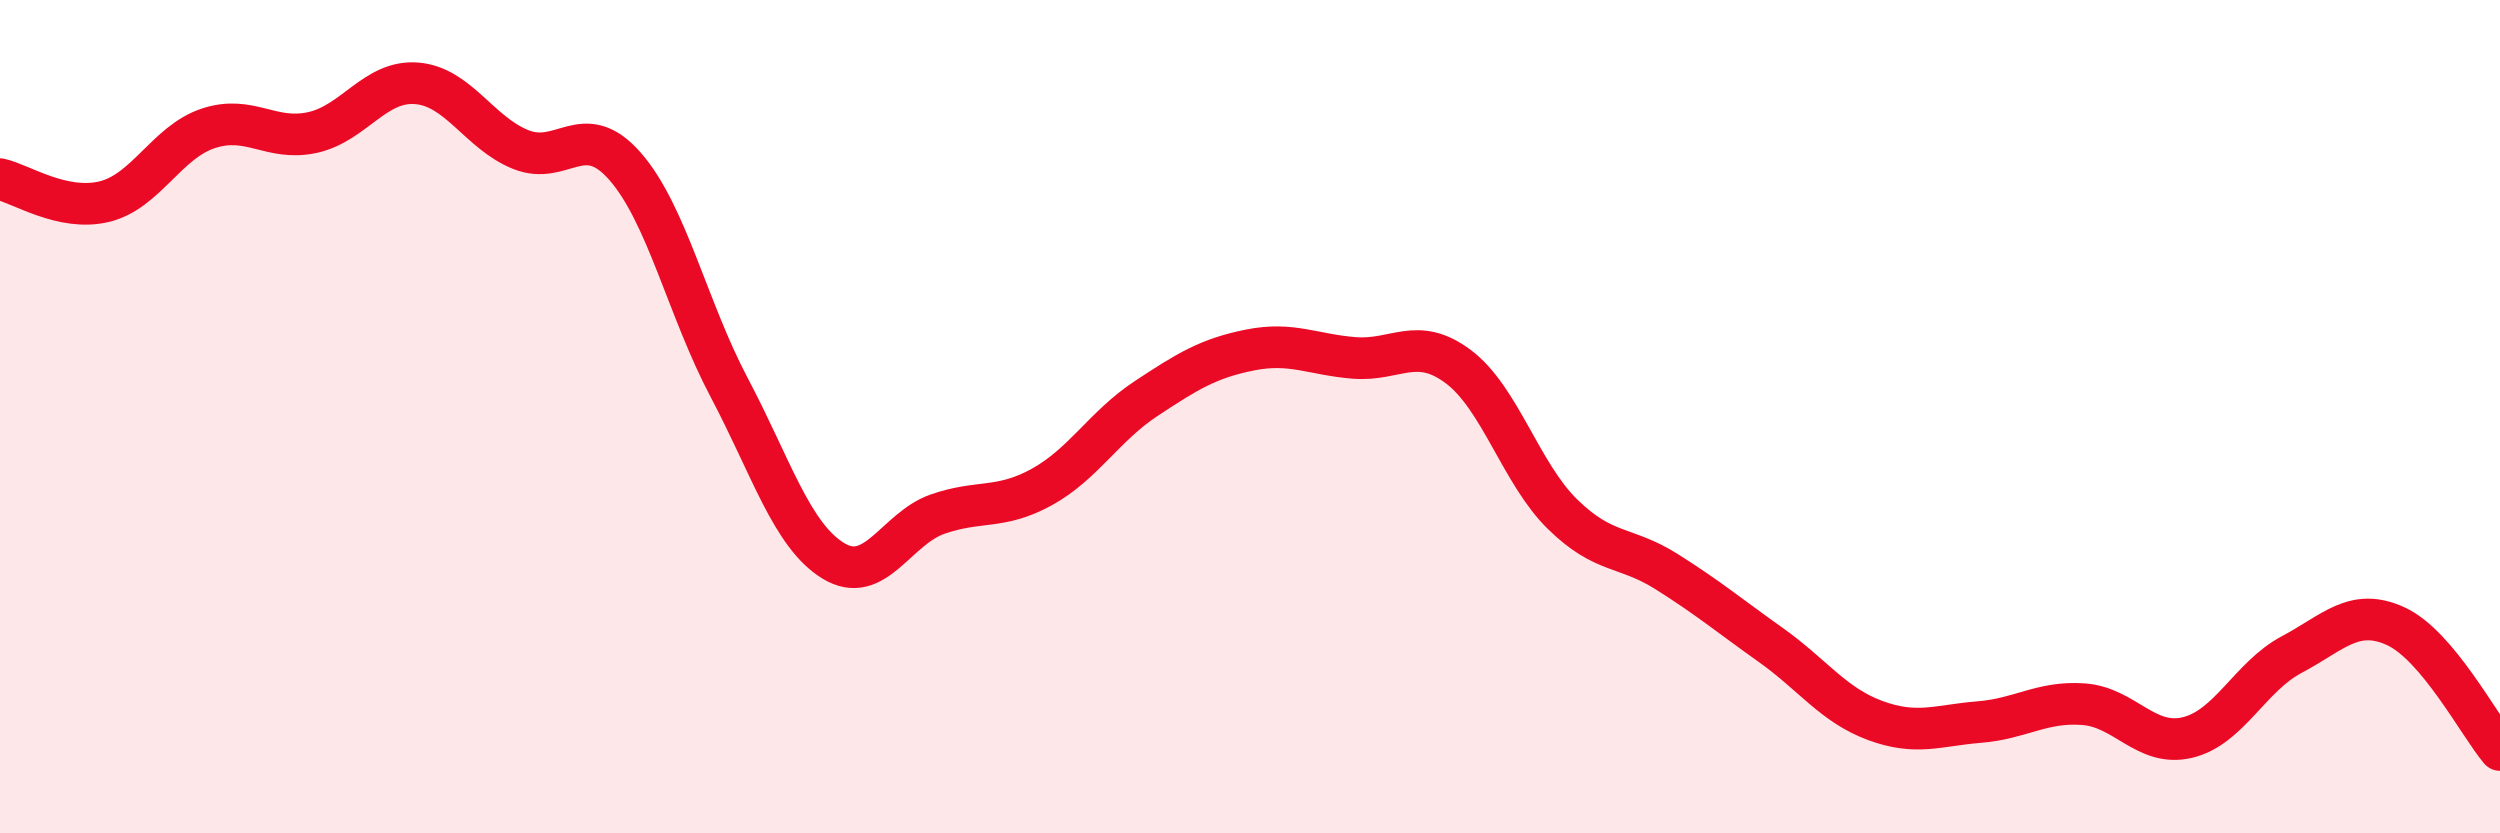 
    <svg width="60" height="20" viewBox="0 0 60 20" xmlns="http://www.w3.org/2000/svg">
      <path
        d="M 0,4.3 C 0.5,4.41 1.5,5.08 2.5,4.84 C 3.5,4.6 4,3.41 5,3.08 C 6,2.75 6.5,3.4 7.5,3.18 C 8.5,2.96 9,1.92 10,2 C 11,2.08 11.5,3.19 12.5,3.59 C 13.5,3.99 14,2.85 15,3.99 C 16,5.13 16.5,7.41 17.5,9.3 C 18.5,11.19 19,12.85 20,13.46 C 21,14.07 21.5,12.69 22.5,12.34 C 23.5,11.99 24,12.24 25,11.69 C 26,11.14 26.5,10.23 27.5,9.57 C 28.5,8.91 29,8.6 30,8.4 C 31,8.2 31.5,8.51 32.5,8.59 C 33.5,8.67 34,8.05 35,8.8 C 36,9.55 36.5,11.36 37.5,12.34 C 38.5,13.32 39,13.09 40,13.72 C 41,14.35 41.5,14.77 42.5,15.48 C 43.5,16.19 44,16.92 45,17.29 C 46,17.66 46.5,17.41 47.5,17.33 C 48.5,17.25 49,16.83 50,16.9 C 51,16.97 51.5,17.94 52.5,17.7 C 53.5,17.46 54,16.24 55,15.71 C 56,15.18 56.5,14.57 57.5,15.03 C 58.5,15.49 59.5,17.41 60,18L60 20L0 20Z"
        fill="#EB0A25"
        opacity="0.1"
        stroke-linecap="round"
        stroke-linejoin="round"
      />
      <path
        d="M 0,4.3 C 0.5,4.41 1.5,5.08 2.5,4.84 C 3.5,4.6 4,3.41 5,3.08 C 6,2.75 6.5,3.4 7.5,3.18 C 8.5,2.96 9,1.92 10,2 C 11,2.08 11.5,3.19 12.5,3.59 C 13.5,3.99 14,2.85 15,3.99 C 16,5.13 16.5,7.41 17.5,9.3 C 18.5,11.19 19,12.85 20,13.46 C 21,14.07 21.5,12.69 22.5,12.34 C 23.5,11.99 24,12.24 25,11.69 C 26,11.14 26.5,10.23 27.5,9.57 C 28.5,8.91 29,8.6 30,8.4 C 31,8.2 31.5,8.51 32.5,8.59 C 33.5,8.67 34,8.05 35,8.8 C 36,9.55 36.5,11.36 37.5,12.34 C 38.5,13.32 39,13.09 40,13.72 C 41,14.35 41.5,14.77 42.5,15.48 C 43.5,16.19 44,16.92 45,17.29 C 46,17.66 46.5,17.41 47.5,17.33 C 48.5,17.25 49,16.83 50,16.9 C 51,16.97 51.5,17.94 52.5,17.7 C 53.5,17.46 54,16.24 55,15.71 C 56,15.18 56.5,14.57 57.5,15.03 C 58.5,15.49 59.5,17.41 60,18"
        stroke="#EB0A25"
        stroke-width="1"
        fill="none"
        stroke-linecap="round"
        stroke-linejoin="round"
      />
    </svg>
  